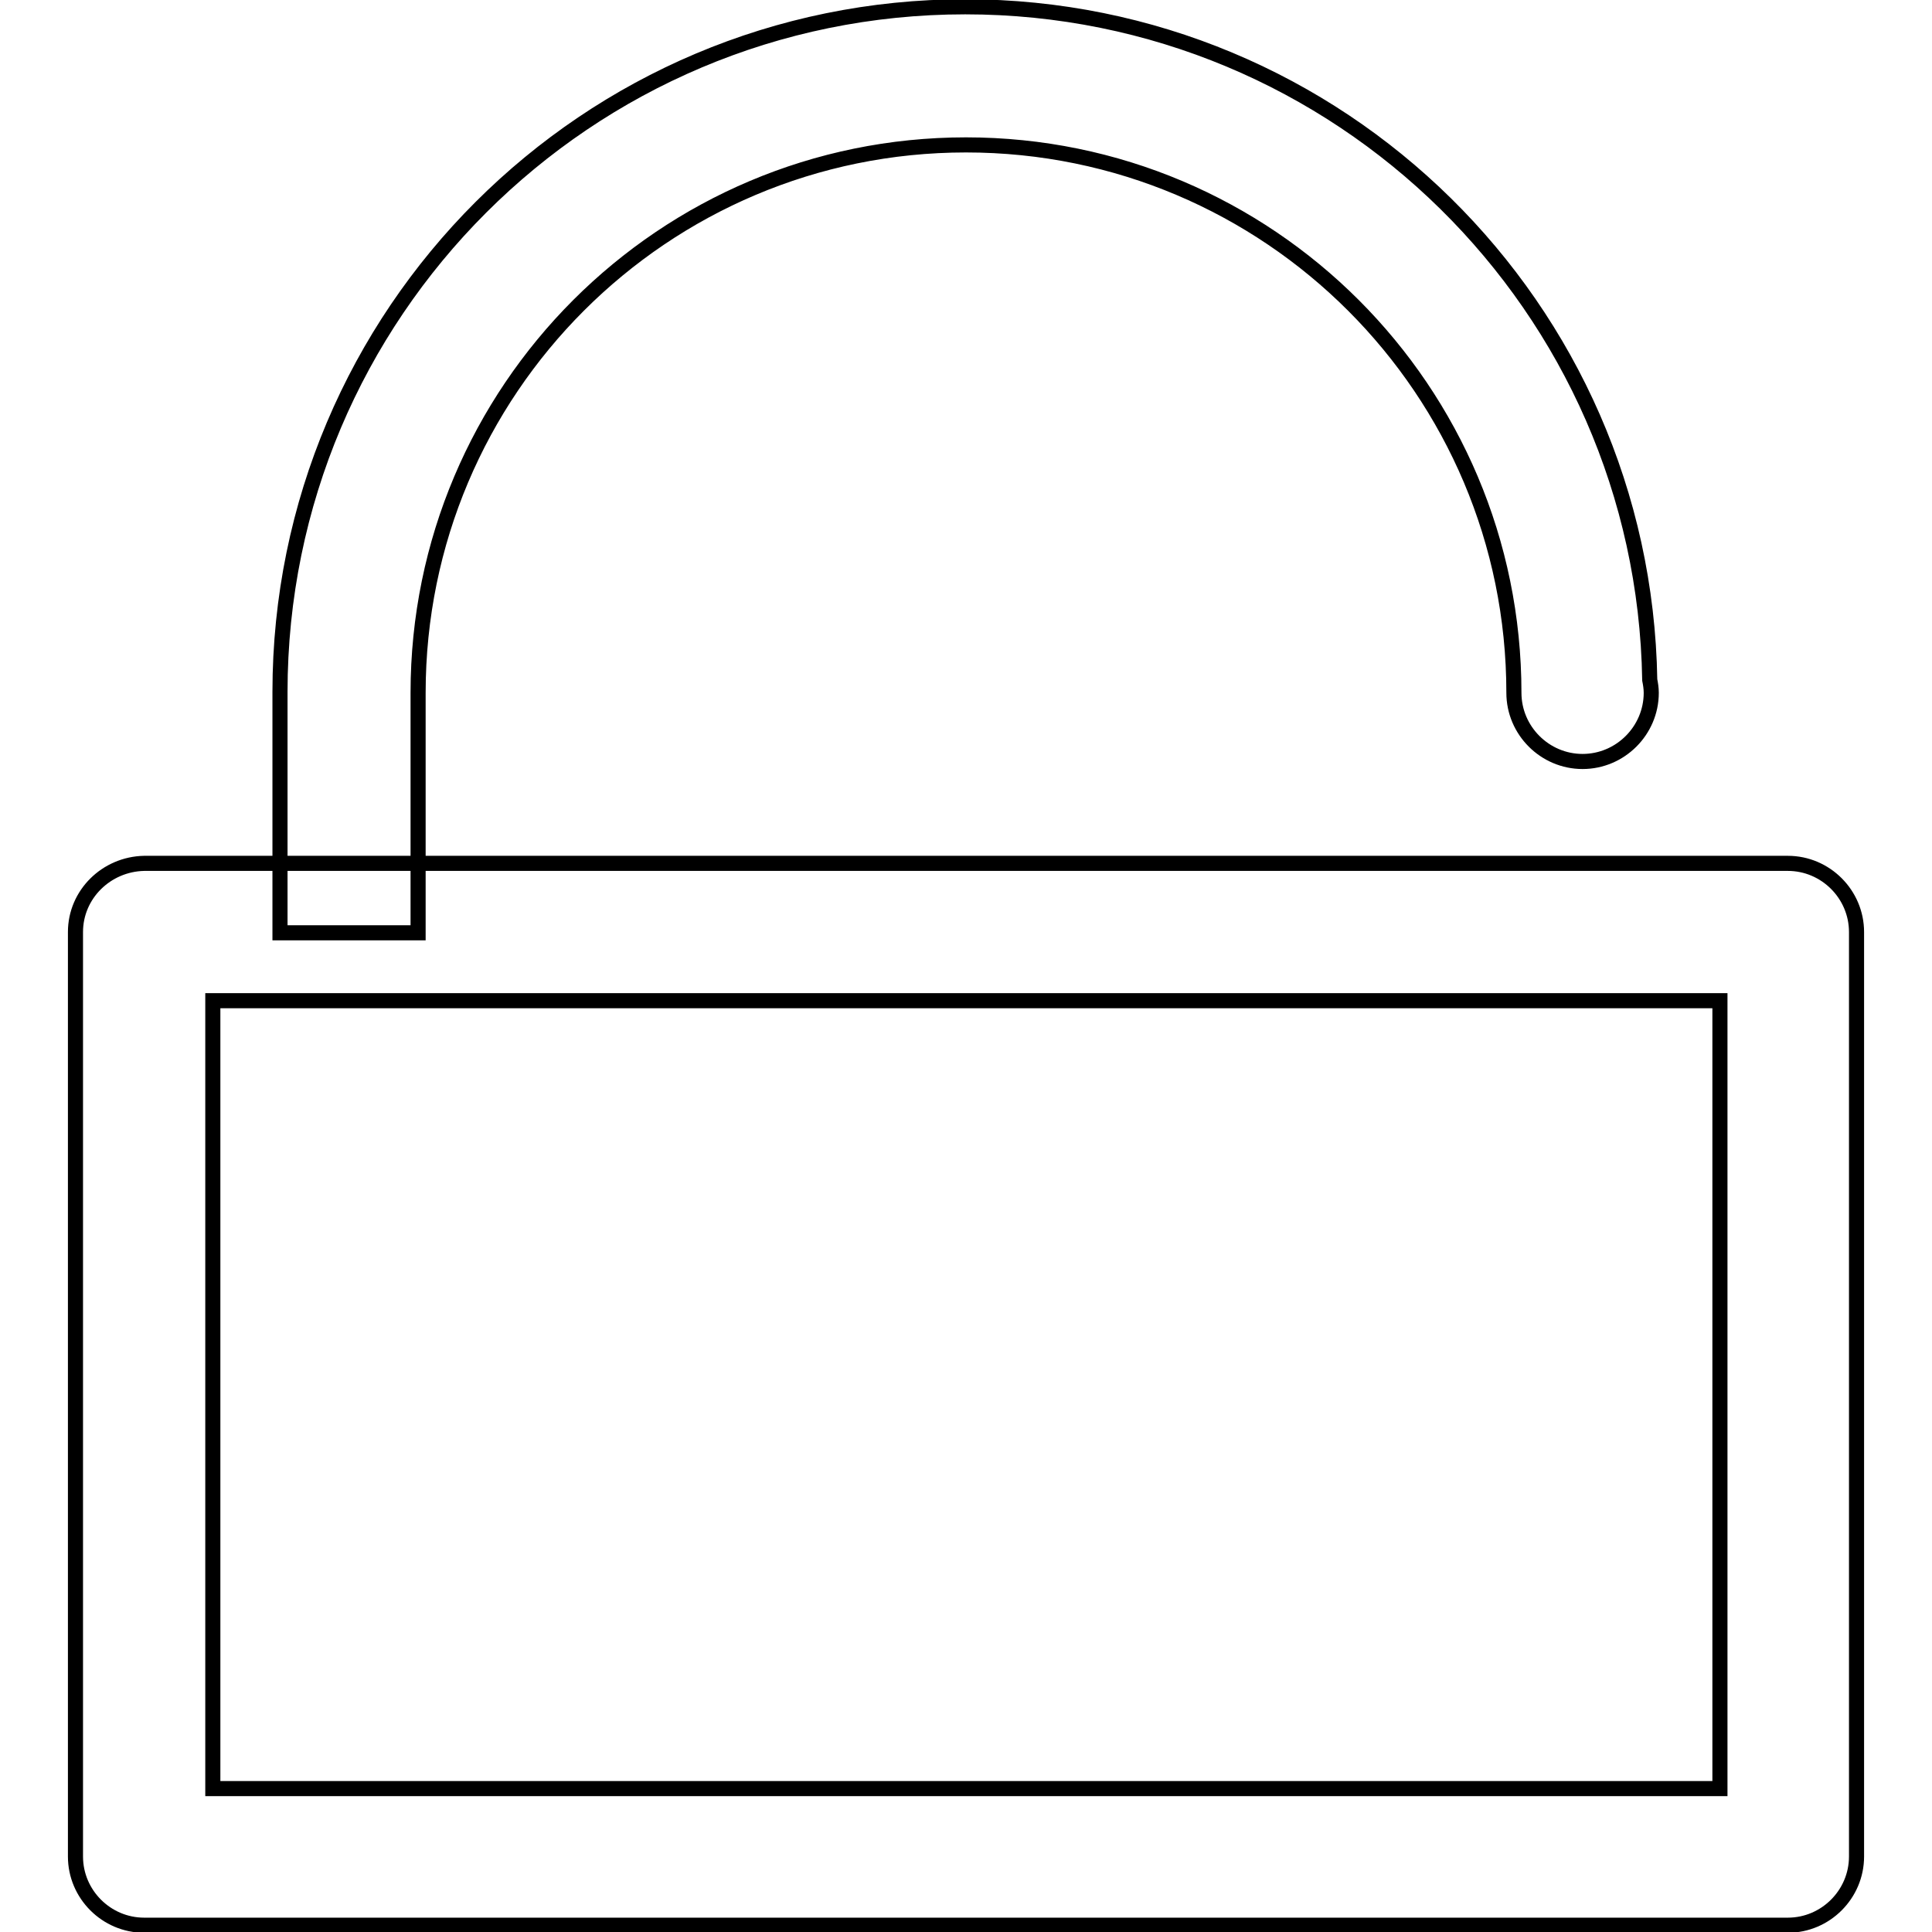 <?xml version="1.0" encoding="utf-8"?>
<!-- Svg Vector Icons : http://www.onlinewebfonts.com/icon -->
<!DOCTYPE svg PUBLIC "-//W3C//DTD SVG 1.1//EN" "http://www.w3.org/Graphics/SVG/1.1/DTD/svg11.dtd">
<svg version="1.1" xmlns="http://www.w3.org/2000/svg" xmlns:xlink="http://www.w3.org/1999/xlink" x="0px" y="0px" viewBox="0 0 256 256" enable-background="new 0 0 256 256" xml:space="preserve">
<g> <path stroke-width="2" fill-opacity="0" stroke="#000000"  d="M10,123.5v122.5c0,5,4.1,9.1,9.1,9.1h217.8c5,0,9.1-4.1,9.1-9.1V123.5c0-5-4.1-9.1-9.1-9.1H19.1 C14.1,114.5,10,118.5,10,123.5z M227.8,237H28.2V132.6h199.7V237z M218.6,90.1c-0.8-49.4-41.1-89.2-90.7-89.2 c-50.1,0-90.8,40.6-90.8,90.8v31.9h18.3V91.8c0-40.1,32.5-72.6,72.6-72.6c40.1,0,72.6,32.5,72.6,72.6c0,5,4.1,9.1,9.1,9.1 c5,0,9.1-4.1,9.1-9.1C218.8,91.2,218.7,90.6,218.6,90.1z"/></g>
</svg>